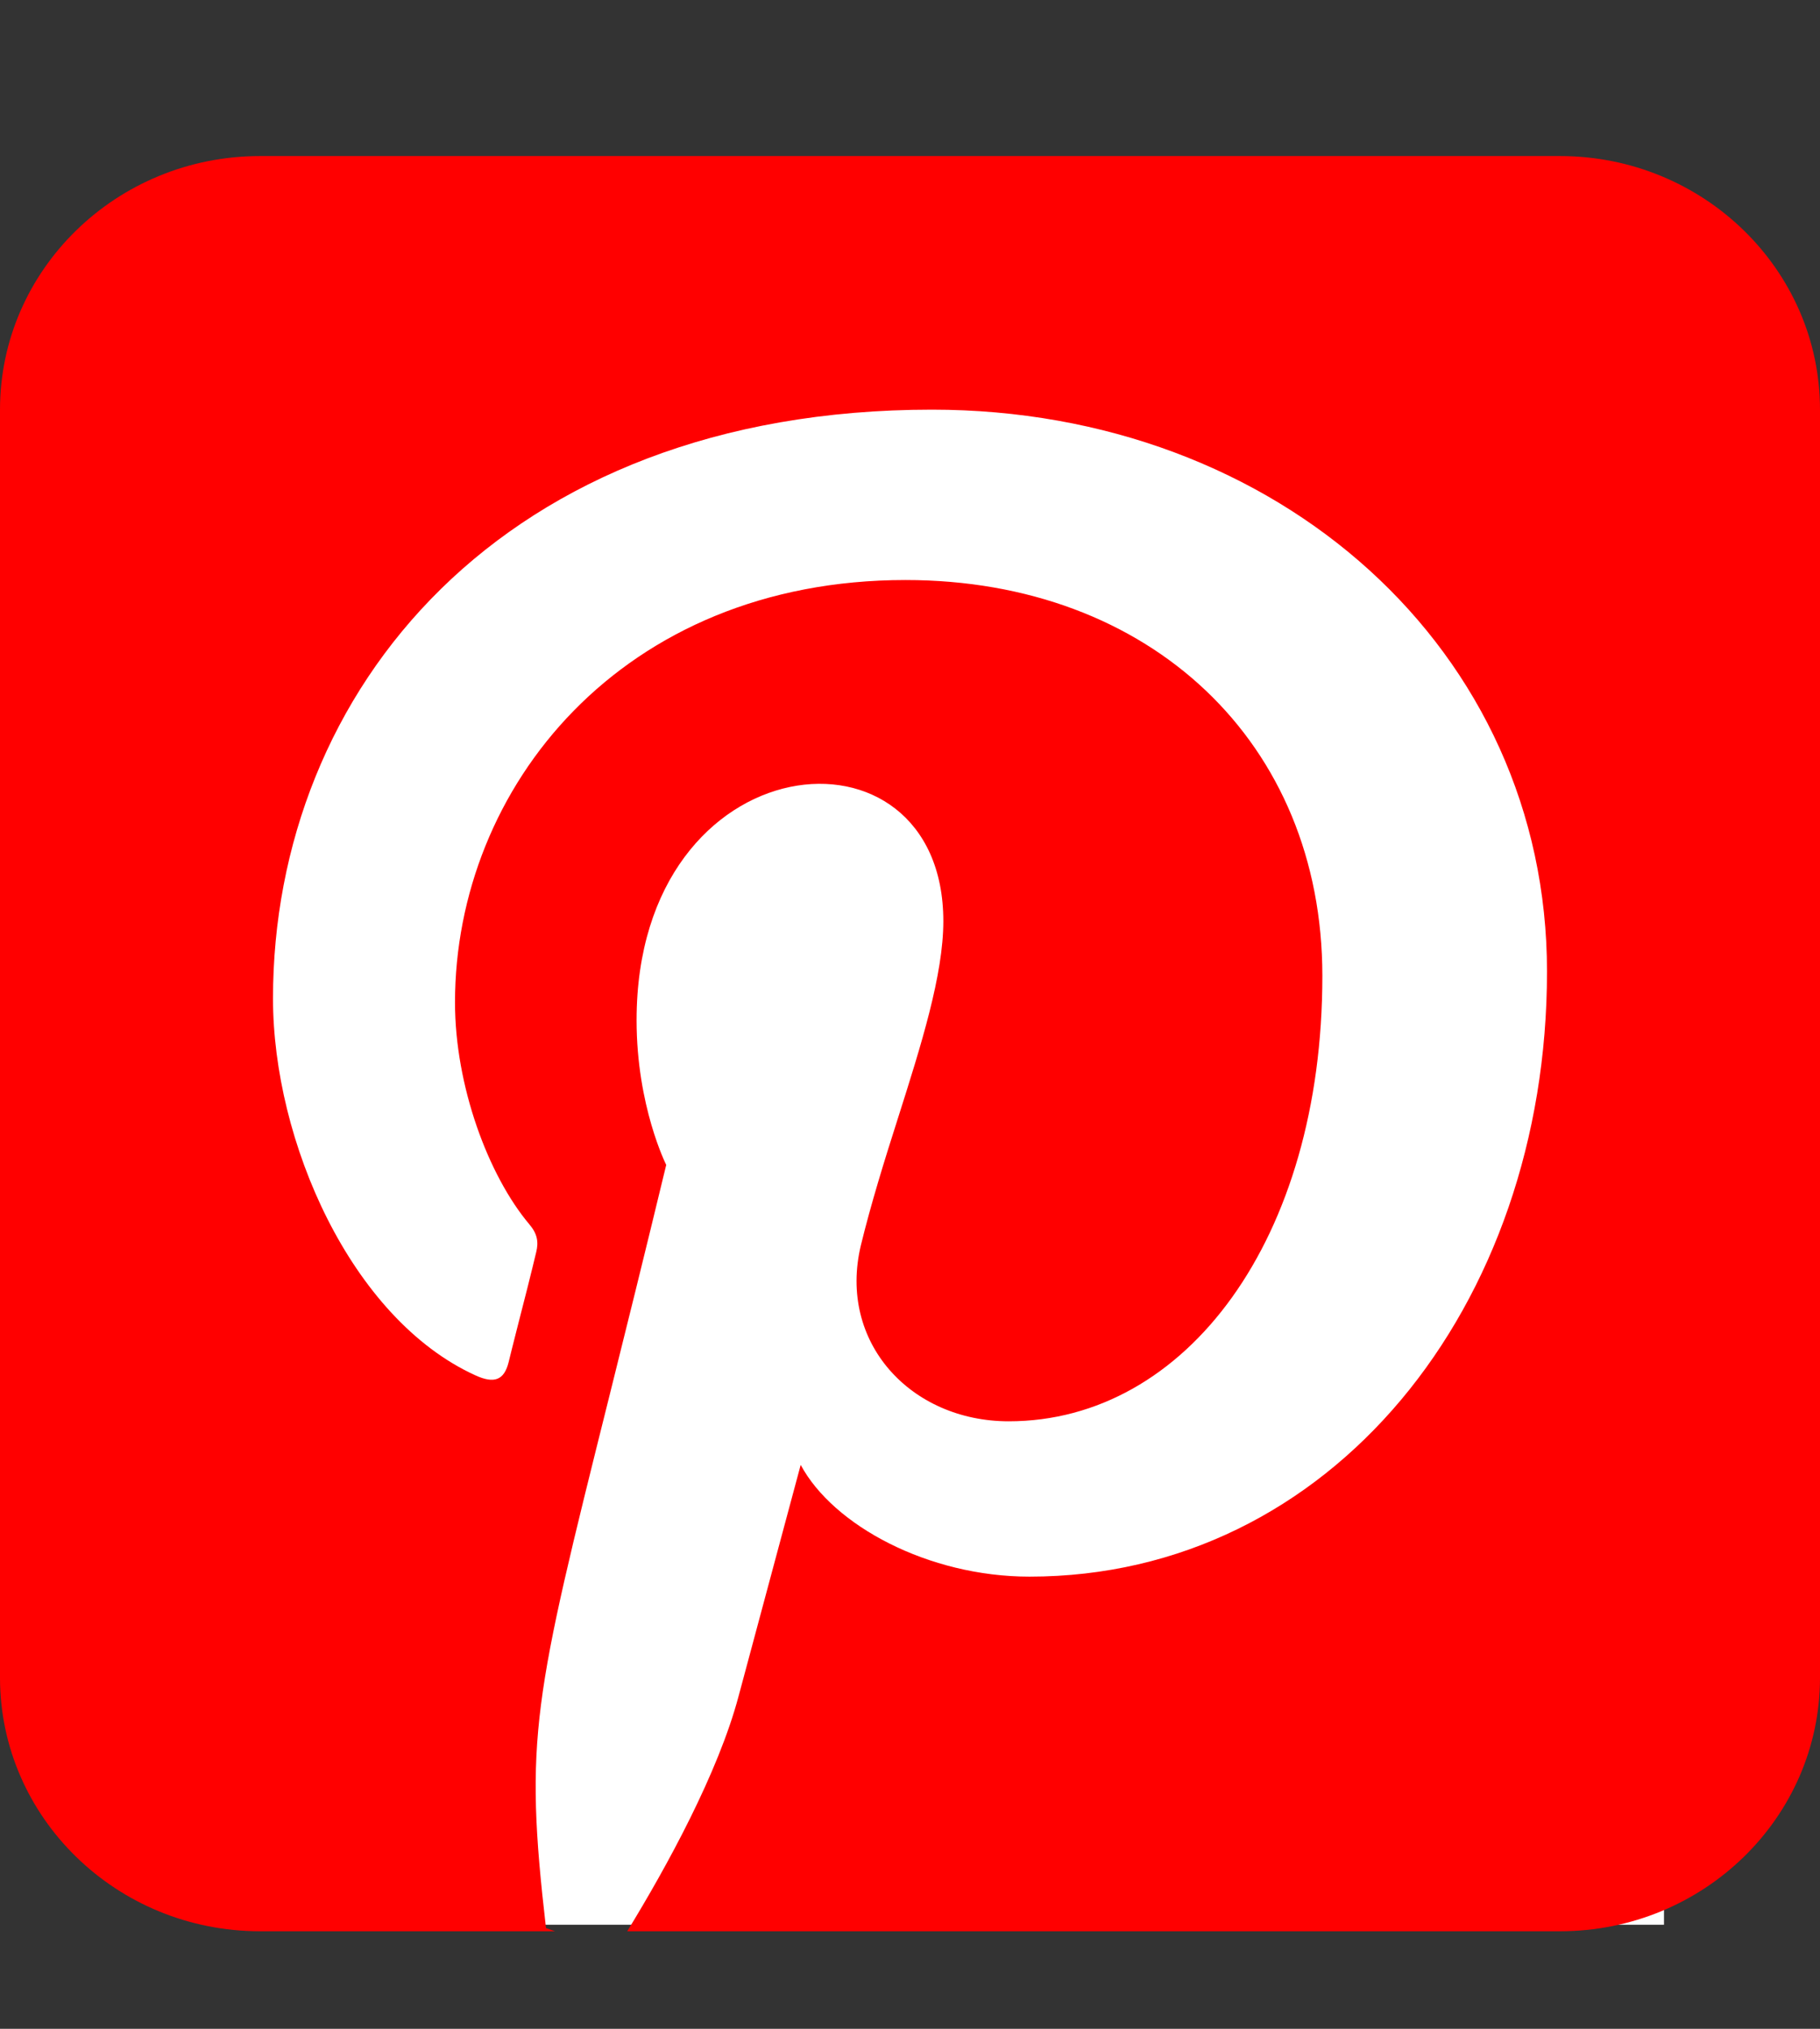<svg width="35" height="39" viewBox="0 0 35 39" fill="none" xmlns="http://www.w3.org/2000/svg">
<rect x="0" y="0" width="35" height="39" fill="#333333" stroke="none"/>
<rect x="4" y="6" width="28" height="31" fill="white"/>
<path d="M30 3H5C2.242 3 0 5.186 0 7.875V32.25C0 34.939 2.242 37.125 5 37.125H10.672L10.5 37.064C10.078 33.4 10.258 32.684 11.727 26.804C12.031 25.585 12.391 24.138 12.812 22.393C12.812 22.393 12.242 21.266 12.242 19.613C12.242 14.228 18.141 13.672 18.141 17.709C18.141 18.737 17.719 20.078 17.266 21.502C17.008 22.31 16.75 23.14 16.555 23.94C16.109 25.806 17.516 27.322 19.398 27.322C22.812 27.322 25.43 23.818 25.43 18.76C25.43 14.281 22.125 11.15 17.414 11.15C11.953 11.15 8.75 15.142 8.75 19.27C8.75 20.878 9.391 22.599 10.18 23.536C10.336 23.719 10.359 23.879 10.312 24.069C10.227 24.427 10.07 25.052 9.945 25.532C9.867 25.836 9.805 26.088 9.781 26.187C9.695 26.529 9.508 26.606 9.141 26.438C6.75 25.349 5.25 21.936 5.25 19.194C5.25 13.291 9.641 7.875 17.922 7.875C24.578 7.875 29.75 12.499 29.75 18.676C29.75 25.12 25.586 30.308 19.797 30.308C17.852 30.308 16.023 29.325 15.398 28.16C15.398 28.16 14.438 31.732 14.203 32.608C13.812 34.078 12.828 35.876 12.062 37.125H30C32.758 37.125 35 34.939 35 32.25V7.875C35 5.186 32.758 3 30 3Z" fill="#FF0000"/>
</svg>
